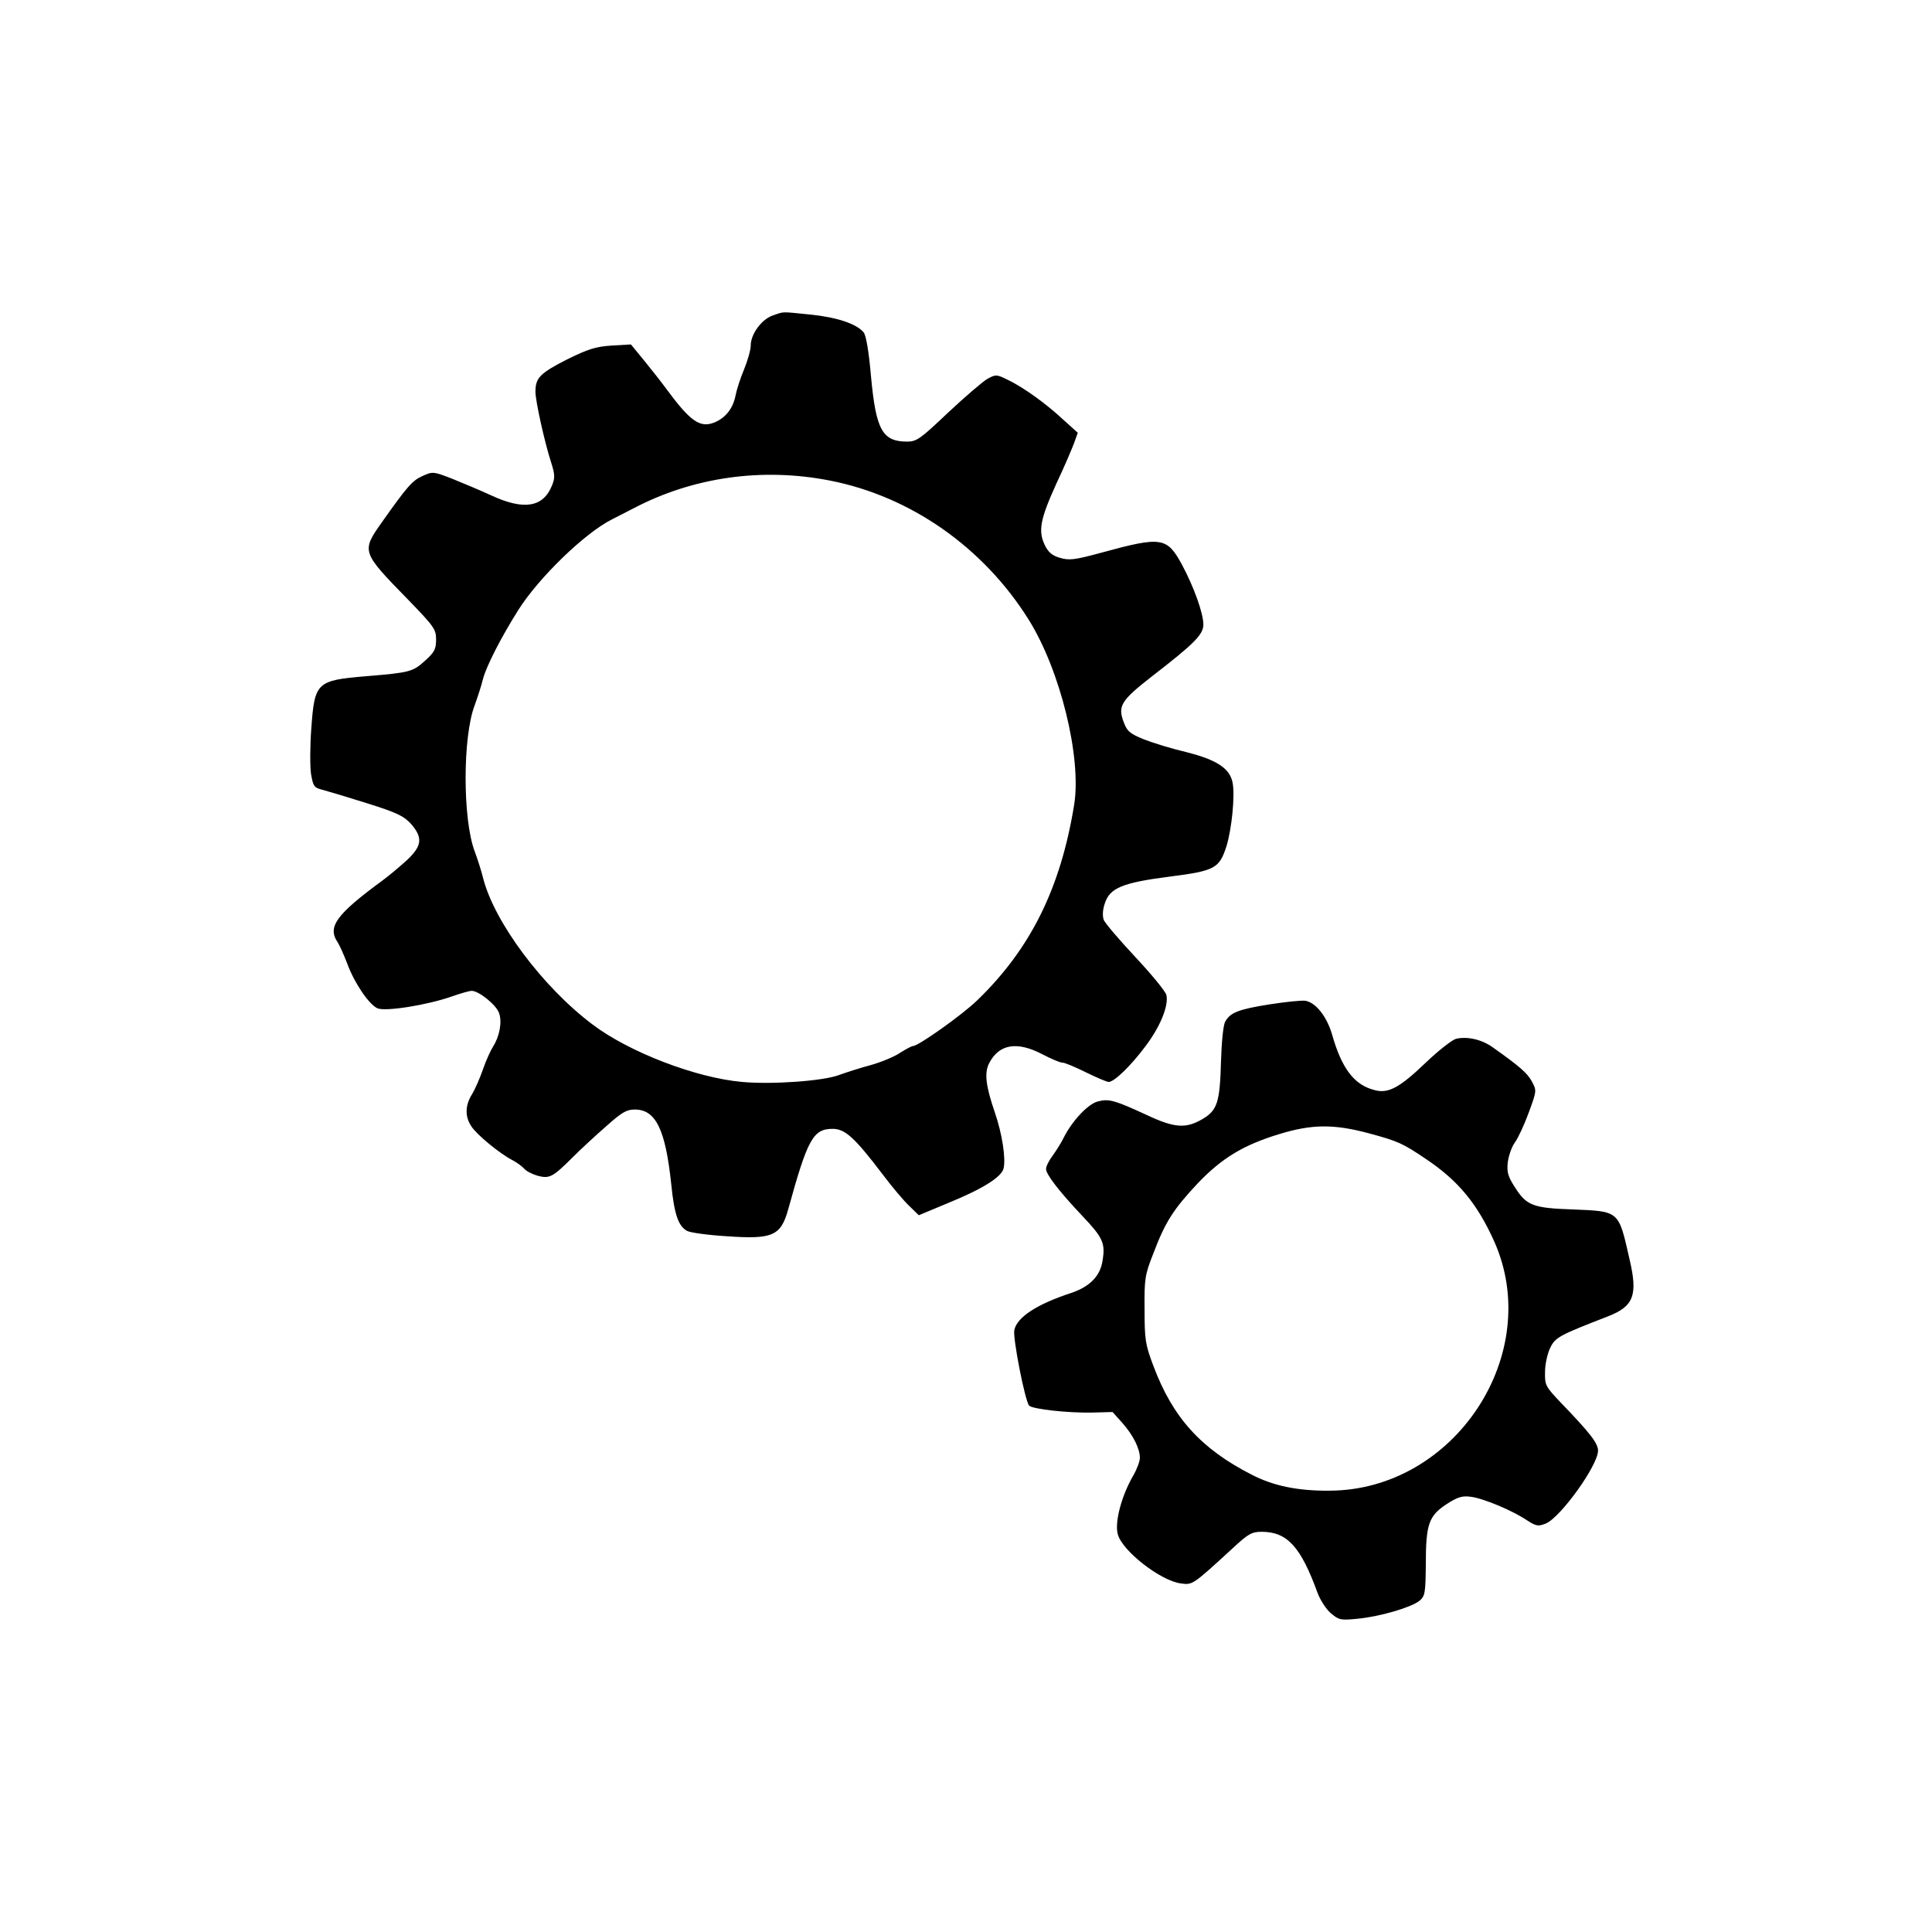 <svg xmlns="http://www.w3.org/2000/svg" width="933.333" height="933.333" viewBox="0 0 700 700" preserveAspectRatio="xMidYMid meet"><path d="M280 114.3c-4.1 1.4-8 6.8-8 10.9 0 1.6-1.1 5.4-2.4 8.6-1.3 3.1-2.7 7.4-3.1 9.5-.9 4.6-3.5 8-7.5 9.7-5.3 2.2-8.8-.2-17.5-12-1.6-2.2-5.2-6.8-7.9-10.1l-5-6.1-7 .4c-5.9.4-8.6 1.3-16.3 5.1-9.6 4.9-11.3 6.6-11.3 11.6 0 3.4 3.3 18.3 5.7 25.7 1.4 4.4 1.4 5.6.3 8.3-3.2 7.9-10.1 9.1-22 3.6-4.1-1.9-10.6-4.6-14.3-6.1-6.7-2.6-7-2.6-10.7-.9-3.6 1.6-5.5 3.8-14.7 16.8-7.4 10.5-7.3 10.7 9.4 27.8 9.6 9.9 10.3 10.9 10.3 14.6 0 3.5-.6 4.6-3.9 7.6-4.5 4.1-5.6 4.4-21.4 5.7-18 1.5-18.7 2.2-19.9 18.8-.5 6.5-.5 14-.1 16.7.8 4.5 1.1 4.9 4.3 5.7 1.9.5 9.2 2.7 16.2 4.9 10.8 3.4 13.2 4.6 15.8 7.5 4.2 4.9 3.9 7.8-1.3 12.8-2.4 2.2-6.5 5.7-9.1 7.6-16.9 12.4-20.1 16.9-16.2 22.5.7 1.1 2.2 4.5 3.4 7.6 2.6 7.1 7.8 14.7 10.9 16.2 2.8 1.3 18-1.1 27.1-4.3 3.1-1.1 6.3-2 7.1-2 2.6 0 8.9 5.1 9.9 8 1.2 3.2.2 8.5-2.1 12.1-.9 1.4-2.6 5.1-3.7 8.3s-2.9 7.3-4 9.1c-2.5 4-2.6 8.1-.2 11.6 1.9 3 10.3 9.9 14.8 12.2 1.7.9 3.6 2.3 4.3 3.1.7.9 2.9 2 4.9 2.6 4.3 1.1 5.4.6 12.8-6.8 2.8-2.8 8.2-7.8 12-11.1 5.7-5.1 7.4-6.1 10.4-6.1 7.6 0 11.1 7.2 13.2 27 1.1 11.1 2.6 15.3 5.8 17 1.1.6 7.5 1.5 14.2 1.9 16.8 1.2 19.7-.1 22.4-9.8 7-25.4 9-29.1 16.1-29.1 4.5 0 8 3.2 18.1 16.5 3.3 4.4 7.6 9.5 9.6 11.4l3.5 3.4 10.3-4.3c12.8-5.2 19.6-9.5 20.4-12.6.9-3.6-.5-12.6-3.1-20.2-3.4-9.9-3.9-14.5-2.1-18 3.6-7 10.2-8 19.3-3.2 3.1 1.6 6.3 3 7.2 3s4.7 1.6 8.5 3.5c3.9 1.9 7.6 3.5 8.3 3.5 2 0 8-5.8 13.3-12.9 5.4-7.1 8.5-14.8 7.6-18.6-.3-1.3-5.4-7.5-11.2-13.7s-11-12.3-11.5-13.5c-.5-1.5-.4-3.7.4-6 1.8-5.6 6.4-7.5 23.6-9.7 16.4-2.1 17.9-3 20.5-11.1 1.9-6.3 3.1-18.2 2.2-22.9-1-5.2-5.7-8.3-16.8-11.1-5.1-1.2-12-3.3-15.3-4.6-5.1-2.1-6.1-2.9-7.3-6.1-2.3-6-1.2-7.9 10.5-17 15-11.6 18.3-14.9 18.3-18.5 0-4.1-3.4-13.6-7.8-21.8-5.4-9.9-7.4-10.2-29-4.3-9.9 2.7-11.8 2.9-15.2 1.9-2.8-.8-4.2-2-5.5-4.7-2.4-5.1-1.6-9.3 4.2-22.1 2.8-5.9 5.6-12.5 6.4-14.6l1.4-3.9-5.1-4.6c-6.3-5.9-14.5-11.8-20.1-14.5-4.2-2.1-4.5-2.1-7.6-.4-1.7 1-8.1 6.5-14.2 12.2-10 9.5-11.4 10.5-14.8 10.5-9 0-11.3-4.2-13.1-23.4-.8-9.3-1.8-15.1-2.7-16.2-2.5-3-9.4-5.4-19-6.4-11.1-1.1-9.6-1.2-13.9.3zm20.6 59.8c29.3 5.7 55.7 24.2 72.1 50.4 11.5 18.4 19.2 49.9 16.5 67-4.9 30.3-15.8 52.3-35.2 71-5.6 5.4-21.3 16.5-23.2 16.5-.5 0-2.5 1.1-4.6 2.4-2 1.4-6.8 3.4-10.7 4.5-3.8 1-9 2.7-11.5 3.6-5.8 2.2-24.4 3.5-35.2 2.5-16.7-1.5-40.9-10.8-54.1-20.8C196.6 357.6 179 334 175 318c-.6-2.5-2-6.8-3-9.5-4.4-11.6-4.4-41.6 0-53 1-2.8 2.4-7 3-9.5 1.2-4.6 6.5-15 12.8-25 7.4-11.7 24.1-27.9 33.9-32.8l7.8-4c21.5-11.3 46.5-14.9 71.1-10.1zM460 363.9c-11.4 1.8-14.3 3-16.1 6.3-.7 1.2-1.3 7.5-1.5 14.1-.4 15.1-1.3 18-6.8 21.2-6 3.5-10.1 3.2-20.3-1.6-11.5-5.3-13.6-5.9-17.6-4.8-3.5.9-9.2 7-12.2 12.9-.9 1.9-2.8 4.9-4.1 6.7-1.3 1.7-2.4 3.9-2.4 4.8 0 2 4.6 8 13.1 17 7.5 7.9 8.4 9.9 7.4 16.1-.8 5.7-4.6 9.6-11.5 11.9-12.2 4-19.5 8.7-20.5 13.4-.6 2.8 3.9 25.9 5.4 27.4 1.3 1.3 14.5 2.7 22.9 2.5l7.3-.2 3.5 3.9c4 4.5 6.4 9.4 6.4 12.7 0 1.3-1.1 4.2-2.5 6.6-4.2 7.3-6.7 16.8-5.5 21.1 1.6 6 15.4 16.8 22.8 17.8 4.3.6 4.2.7 19-12.9 5.5-5.1 6.8-5.8 10.3-5.8 9.3 0 14.2 5.4 20.3 22.2 1 2.6 3.1 5.9 4.9 7.4 2.9 2.4 3.5 2.5 9.6 1.9 8.2-.8 19.4-4.1 22.4-6.5 2-1.7 2.2-2.7 2.3-13.2 0-14.6 1.1-17.6 7.5-21.8 4-2.6 5.7-3.1 8.7-2.7 4.5.5 15.2 5 20.4 8.5 3.4 2.2 4.1 2.3 6.9 1.2 5.4-2.3 18.9-21.1 18.9-26.4 0-2.7-2.9-6.4-13.4-17.3-5.7-6-5.9-6.4-5.8-11.3 0-2.8.9-6.7 1.9-8.7 1.8-3.8 3.5-4.6 21-11.4 9.2-3.6 10.8-7.6 7.7-20.7-4-17.7-3.6-17.3-20.7-18-14.3-.5-16.6-1.4-20.8-8-2.5-3.9-3-5.4-2.6-9.1.3-2.3 1.4-5.6 2.6-7.2 1.1-1.5 3.4-6.4 5-10.8 2.9-7.9 2.9-8 1.1-11.3-1.6-3-4.5-5.5-14.1-12.3-4-2.9-9.4-4.1-13.4-3.1-1.4.4-6.3 4.2-10.9 8.6-9.6 9.2-13.7 11.4-18.8 9.9-7.2-1.9-11.7-7.8-15.2-20.2-1.9-6.4-5.8-11.4-9.6-12.1-1.4-.2-7.2.4-13 1.3zm35.9 46.7c10.8 2.9 12.4 3.7 20.7 9.3 11.7 7.8 18.6 16.2 24.7 29.7 18.4 40.9-14.3 90.5-59.8 90.5-11.4.1-20.3-1.8-28-5.8-18.4-9.4-28.6-20.7-35.6-39.4-2.9-7.7-3.2-9.4-3.2-20.4-.1-11.2.1-12.6 3.2-20.4 4.3-11.4 7.3-16 16-25.3 8.8-9.2 16.5-13.9 29.6-17.9 11.8-3.6 19.7-3.7 32.4-.3z"/></svg>